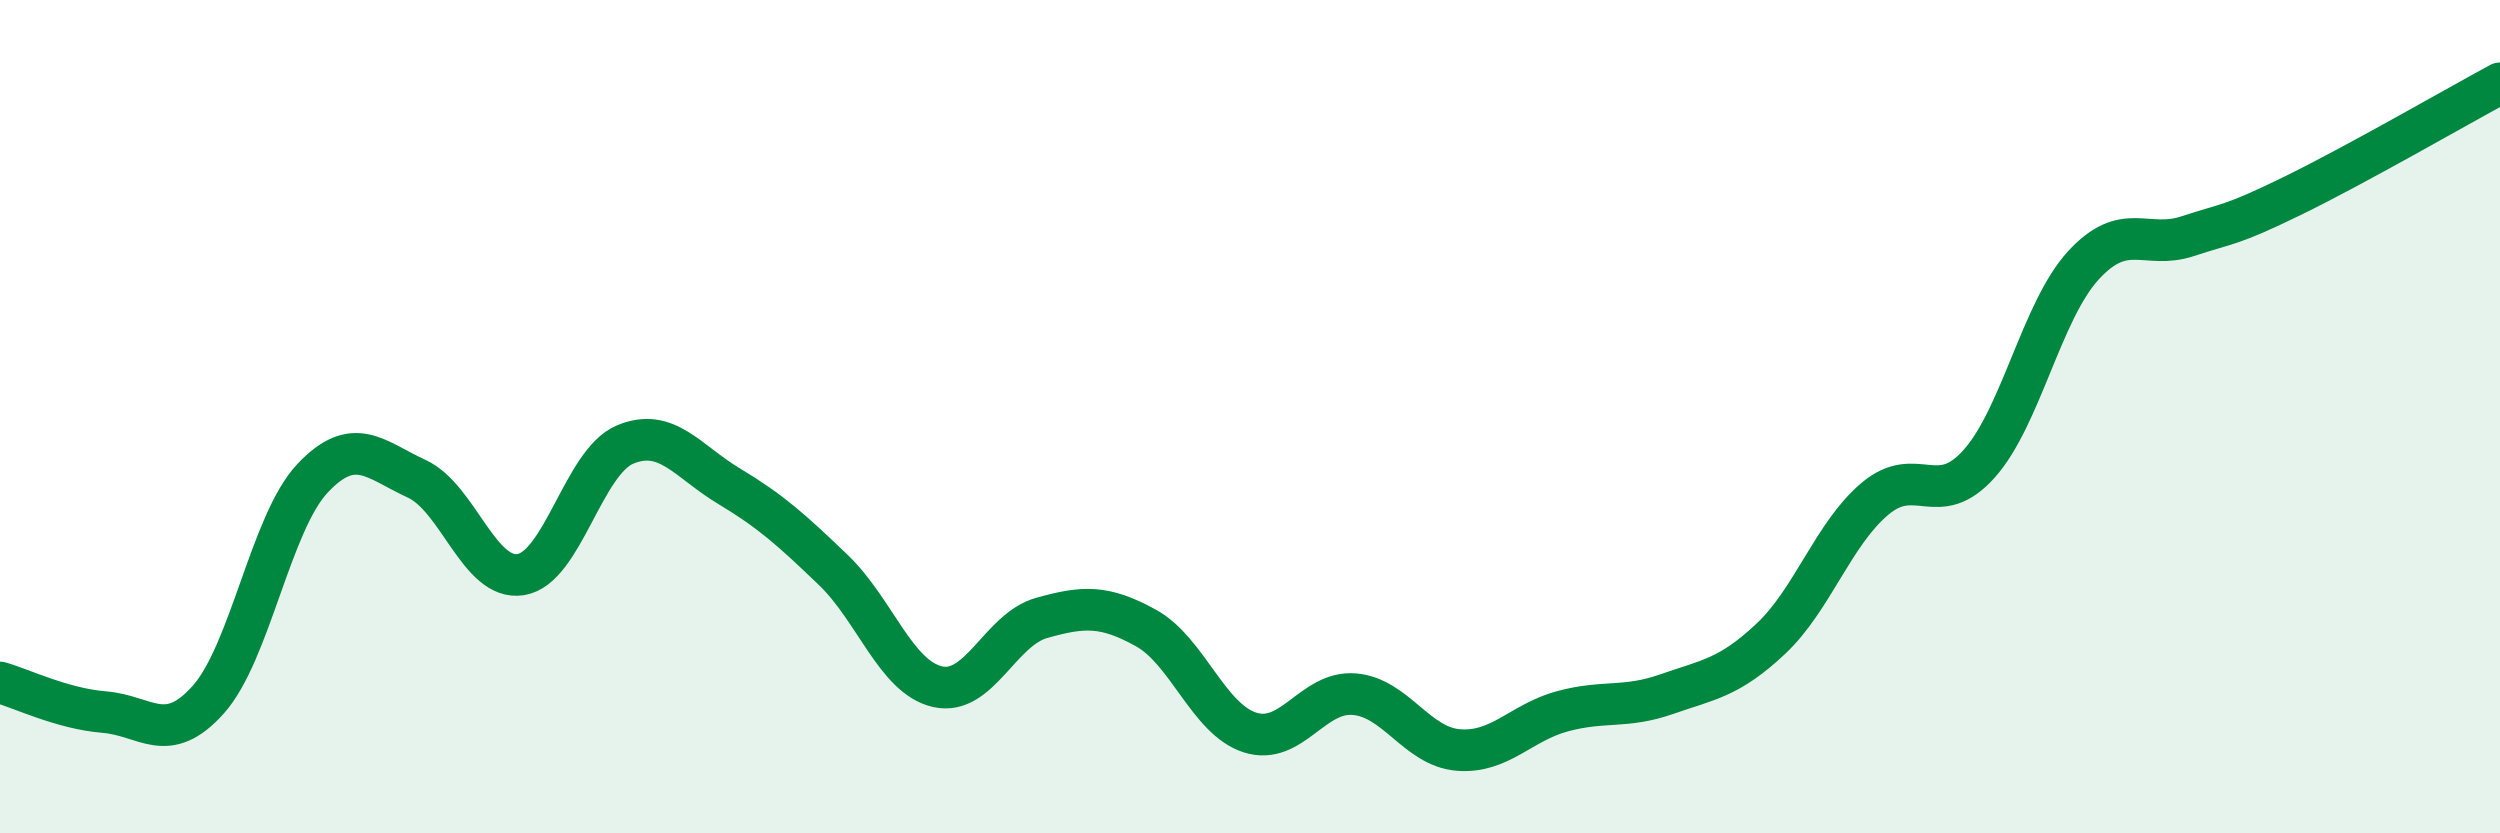 
    <svg width="60" height="20" viewBox="0 0 60 20" xmlns="http://www.w3.org/2000/svg">
      <path
        d="M 0,16.38 C 0.5,16.52 1.5,17.01 2.5,17.09 C 3.5,17.17 4,17.91 5,16.79 C 6,15.67 6.5,12.54 7.5,11.48 C 8.5,10.42 9,11.03 10,11.49 C 11,11.95 11.5,13.95 12.5,13.79 C 13.5,13.63 14,11.09 15,10.67 C 16,10.25 16.5,11.07 17.5,11.67 C 18.5,12.27 19,12.72 20,13.68 C 21,14.64 21.5,16.25 22.5,16.48 C 23.5,16.71 24,15.11 25,14.83 C 26,14.55 26.5,14.52 27.5,15.07 C 28.5,15.62 29,17.26 30,17.58 C 31,17.9 31.5,16.58 32.5,16.66 C 33.5,16.74 34,17.92 35,18 C 36,18.08 36.5,17.34 37.5,17.07 C 38.5,16.8 39,17.01 40,16.66 C 41,16.31 41.5,16.27 42.5,15.33 C 43.5,14.39 44,12.81 45,11.97 C 46,11.13 46.5,12.25 47.5,11.13 C 48.5,10.01 49,7.46 50,6.37 C 51,5.28 51.5,6 52.5,5.67 C 53.5,5.34 53.5,5.44 55,4.71 C 56.5,3.98 59,2.54 60,2L60 20L0 20Z"
        fill="#008740"
        opacity="0.1"
        stroke-linecap="round"
        stroke-linejoin="round"
      />
      <path
        d="M 0,16.38 C 0.5,16.52 1.5,17.01 2.5,17.09 C 3.5,17.17 4,17.91 5,16.79 C 6,15.67 6.5,12.54 7.5,11.48 C 8.5,10.42 9,11.03 10,11.49 C 11,11.95 11.5,13.95 12.5,13.79 C 13.5,13.63 14,11.09 15,10.67 C 16,10.25 16.5,11.07 17.5,11.67 C 18.5,12.27 19,12.72 20,13.68 C 21,14.64 21.5,16.25 22.5,16.48 C 23.5,16.71 24,15.11 25,14.83 C 26,14.55 26.5,14.52 27.5,15.07 C 28.5,15.62 29,17.26 30,17.58 C 31,17.9 31.5,16.58 32.5,16.66 C 33.5,16.74 34,17.92 35,18 C 36,18.08 36.5,17.34 37.5,17.07 C 38.5,16.8 39,17.01 40,16.66 C 41,16.31 41.5,16.27 42.5,15.33 C 43.5,14.39 44,12.81 45,11.97 C 46,11.13 46.5,12.25 47.5,11.13 C 48.5,10.01 49,7.46 50,6.37 C 51,5.28 51.5,6 52.5,5.67 C 53.5,5.34 53.5,5.44 55,4.71 C 56.5,3.98 59,2.54 60,2"
        stroke="#008740"
        stroke-width="1"
        fill="none"
        stroke-linecap="round"
        stroke-linejoin="round"
      />
    </svg>
  